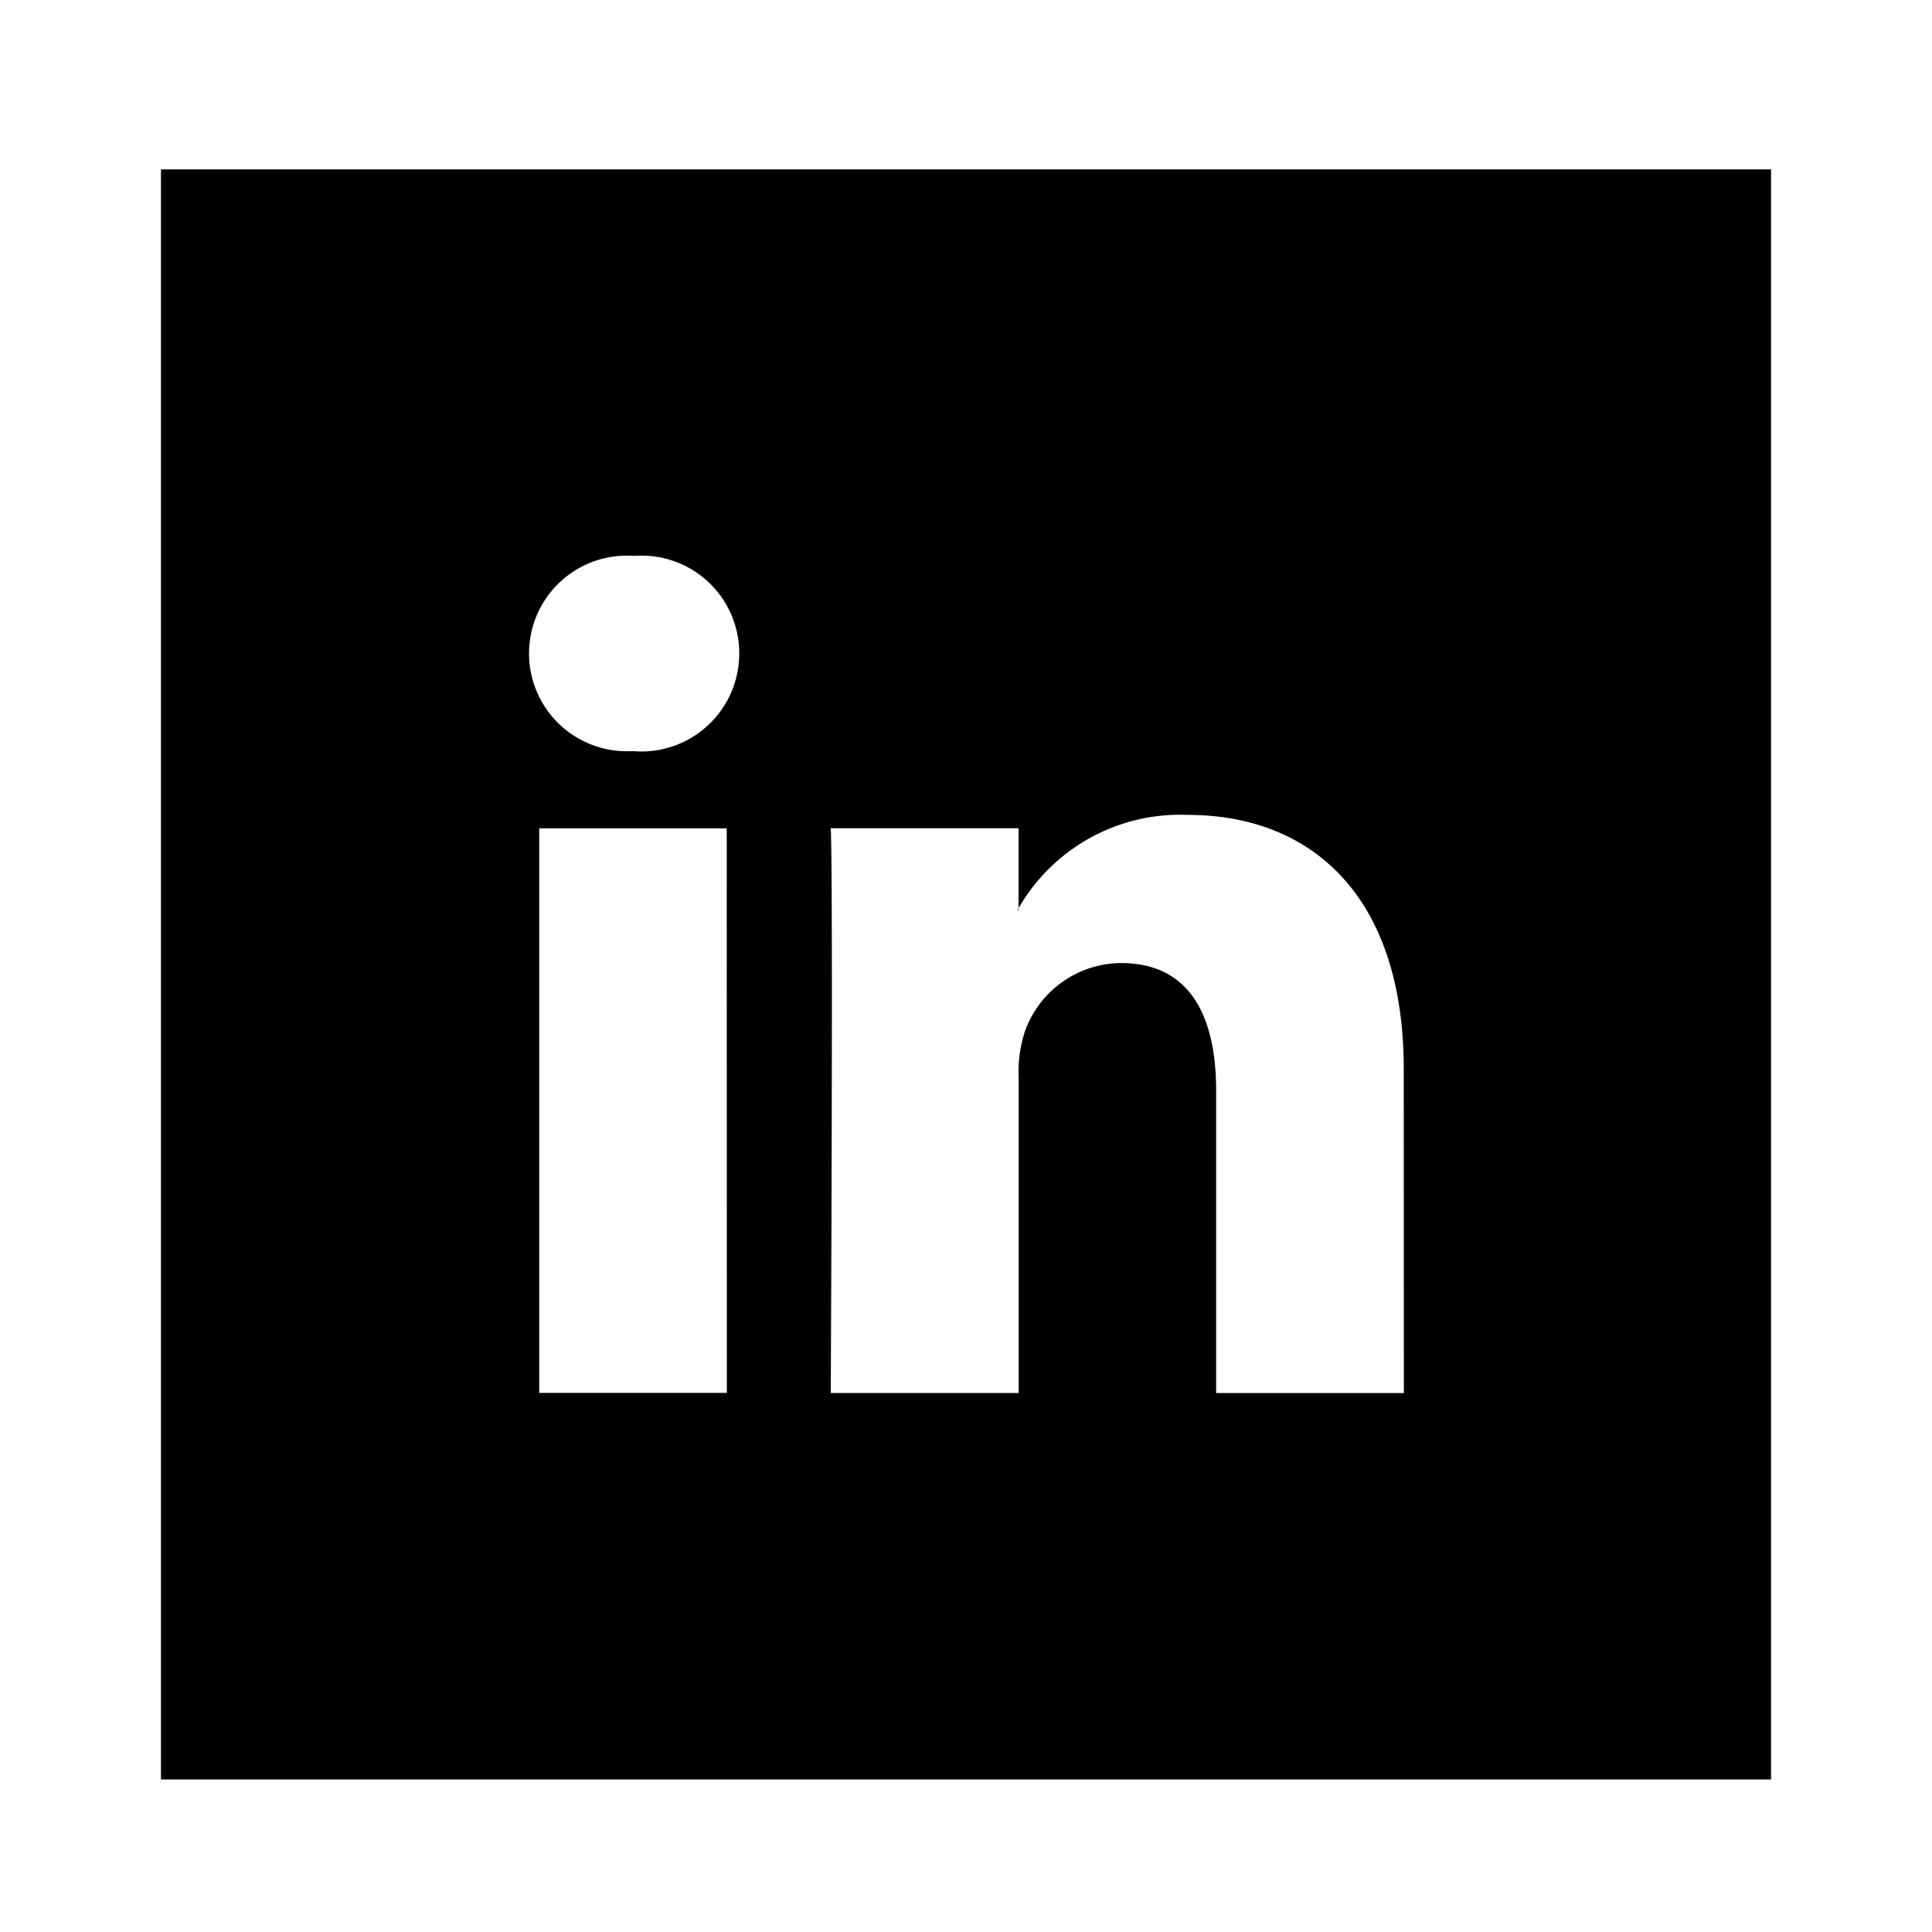 <?xml version="1.0" encoding="utf-8"?>
<svg fill="#000000" width="800px" height="800px" viewBox="-1.5 0 19 19" xmlns="http://www.w3.org/2000/svg" class="cf-icon-svg"><path d="M15.917 17.5H.083V1.666h15.834zM5.77 6.427a.96.96 0 0 0-1.032-.96.962.962 0 1 0-.025 1.92h.013a.963.963 0 0 0 1.044-.96zm-.123 1.719H3.803v5.552h1.845zm6.658 2.368c0-1.705-.91-2.5-2.125-2.5a1.832 1.832 0 0 0-1.663.917v-.786H6.67c.025.52 0 5.554 0 5.554h1.848v-3.102a1.264 1.264 0 0 1 .06-.45 1.011 1.011 0 0 1 .946-.676c.67 0 .936.51.936 1.256V13.7h1.846zm-3.8-1.564.013-.019v.019z"/></svg>